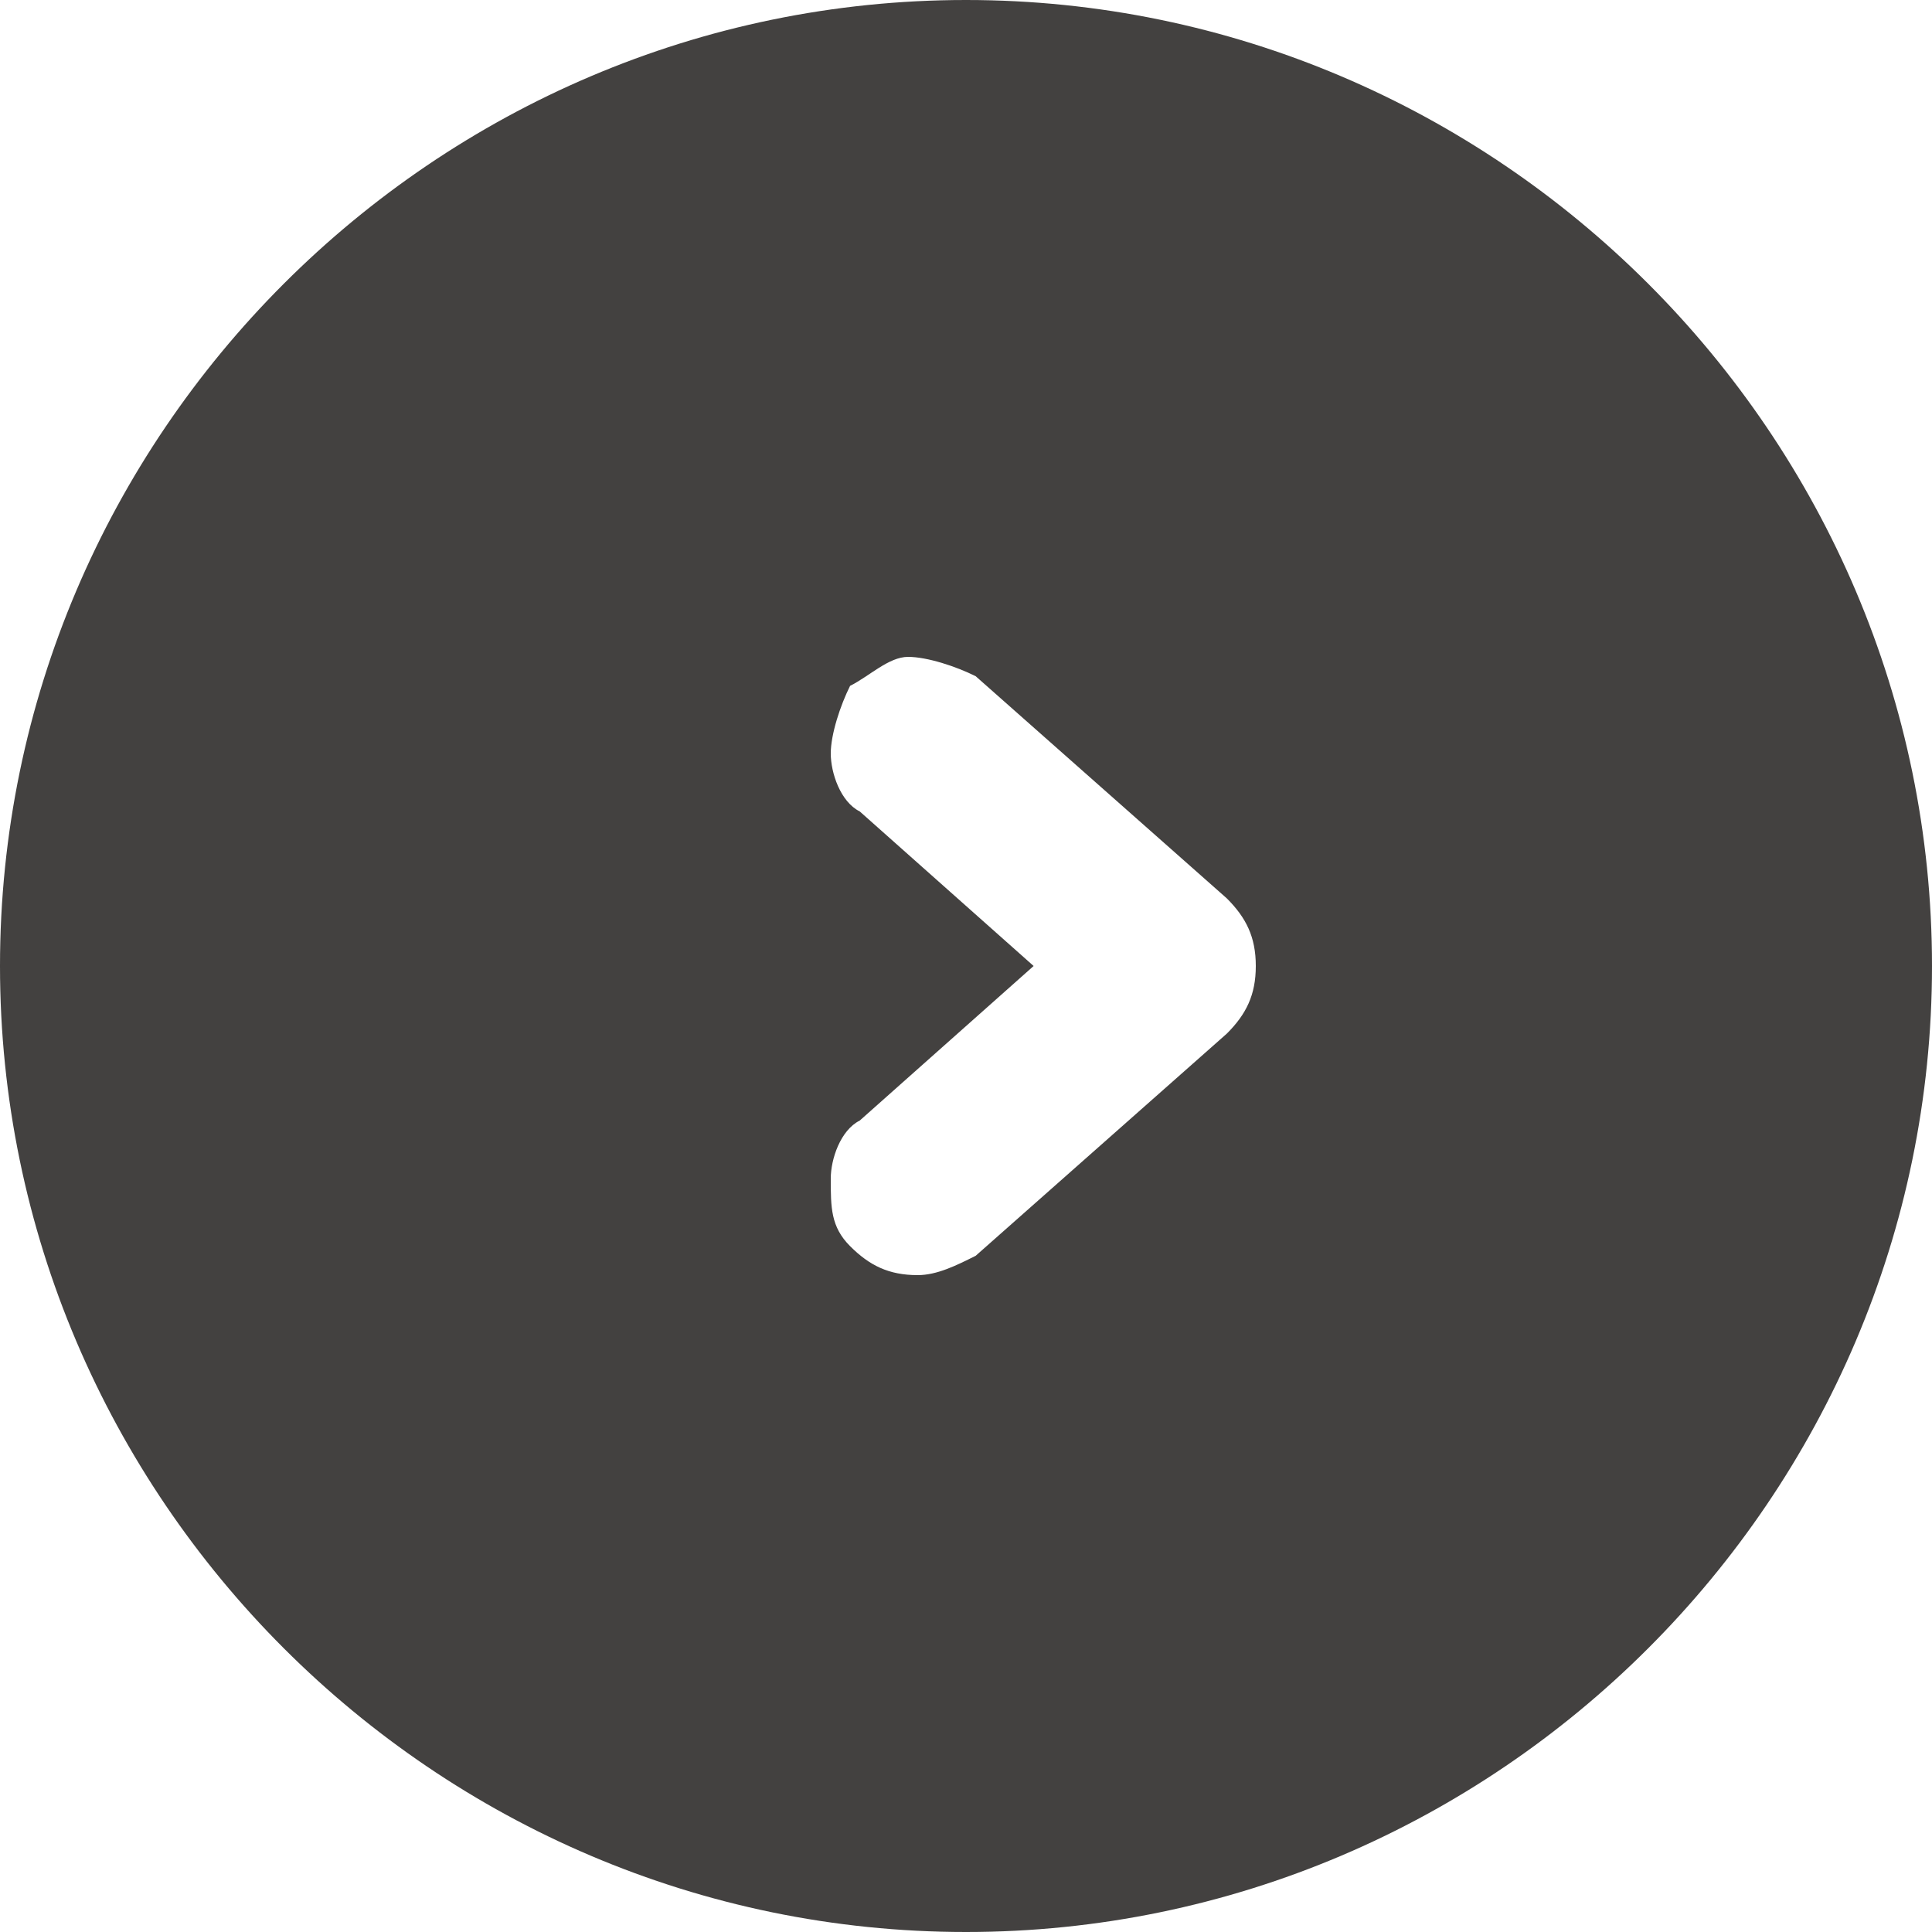 <?xml version="1.0" encoding="utf-8"?>
<!-- Generator: Adobe Illustrator 27.9.0, SVG Export Plug-In . SVG Version: 6.00 Build 0)  -->
<svg version="1.1" id="Capa_1" xmlns="http://www.w3.org/2000/svg" xmlns:xlink="http://www.w3.org/1999/xlink" x="0px" y="0px"
	 viewBox="0 0 20 20" style="enable-background:new 0 0 20 20;" xml:space="preserve">
<style type="text/css">
	.st0{fill:#434140;}
</style>
<path class="st0" d="M10,0C4.5,0,0,4.5,0,10c0,5.5,4.5,10,10,10c5.5,0,10-4.5,10-10C20,4.5,15.5,0,10,0z M12.7,10.7L10.1,13
	c-0.2,0.1-0.4,0.2-0.6,0.2c-0.3,0-0.5-0.1-0.7-0.3c-0.2-0.2-0.2-0.4-0.2-0.7c0-0.2,0.1-0.5,0.3-0.6l1.8-1.6L8.9,8.4
	C8.7,8.3,8.6,8,8.6,7.8c0-0.2,0.1-0.5,0.2-0.7C9,7,9.2,6.8,9.4,6.8c0.2,0,0.5,0.1,0.7,0.2l2.6,2.3c0.2,0.2,0.3,0.4,0.3,0.7
	S12.9,10.5,12.7,10.7z"/>
</svg>
